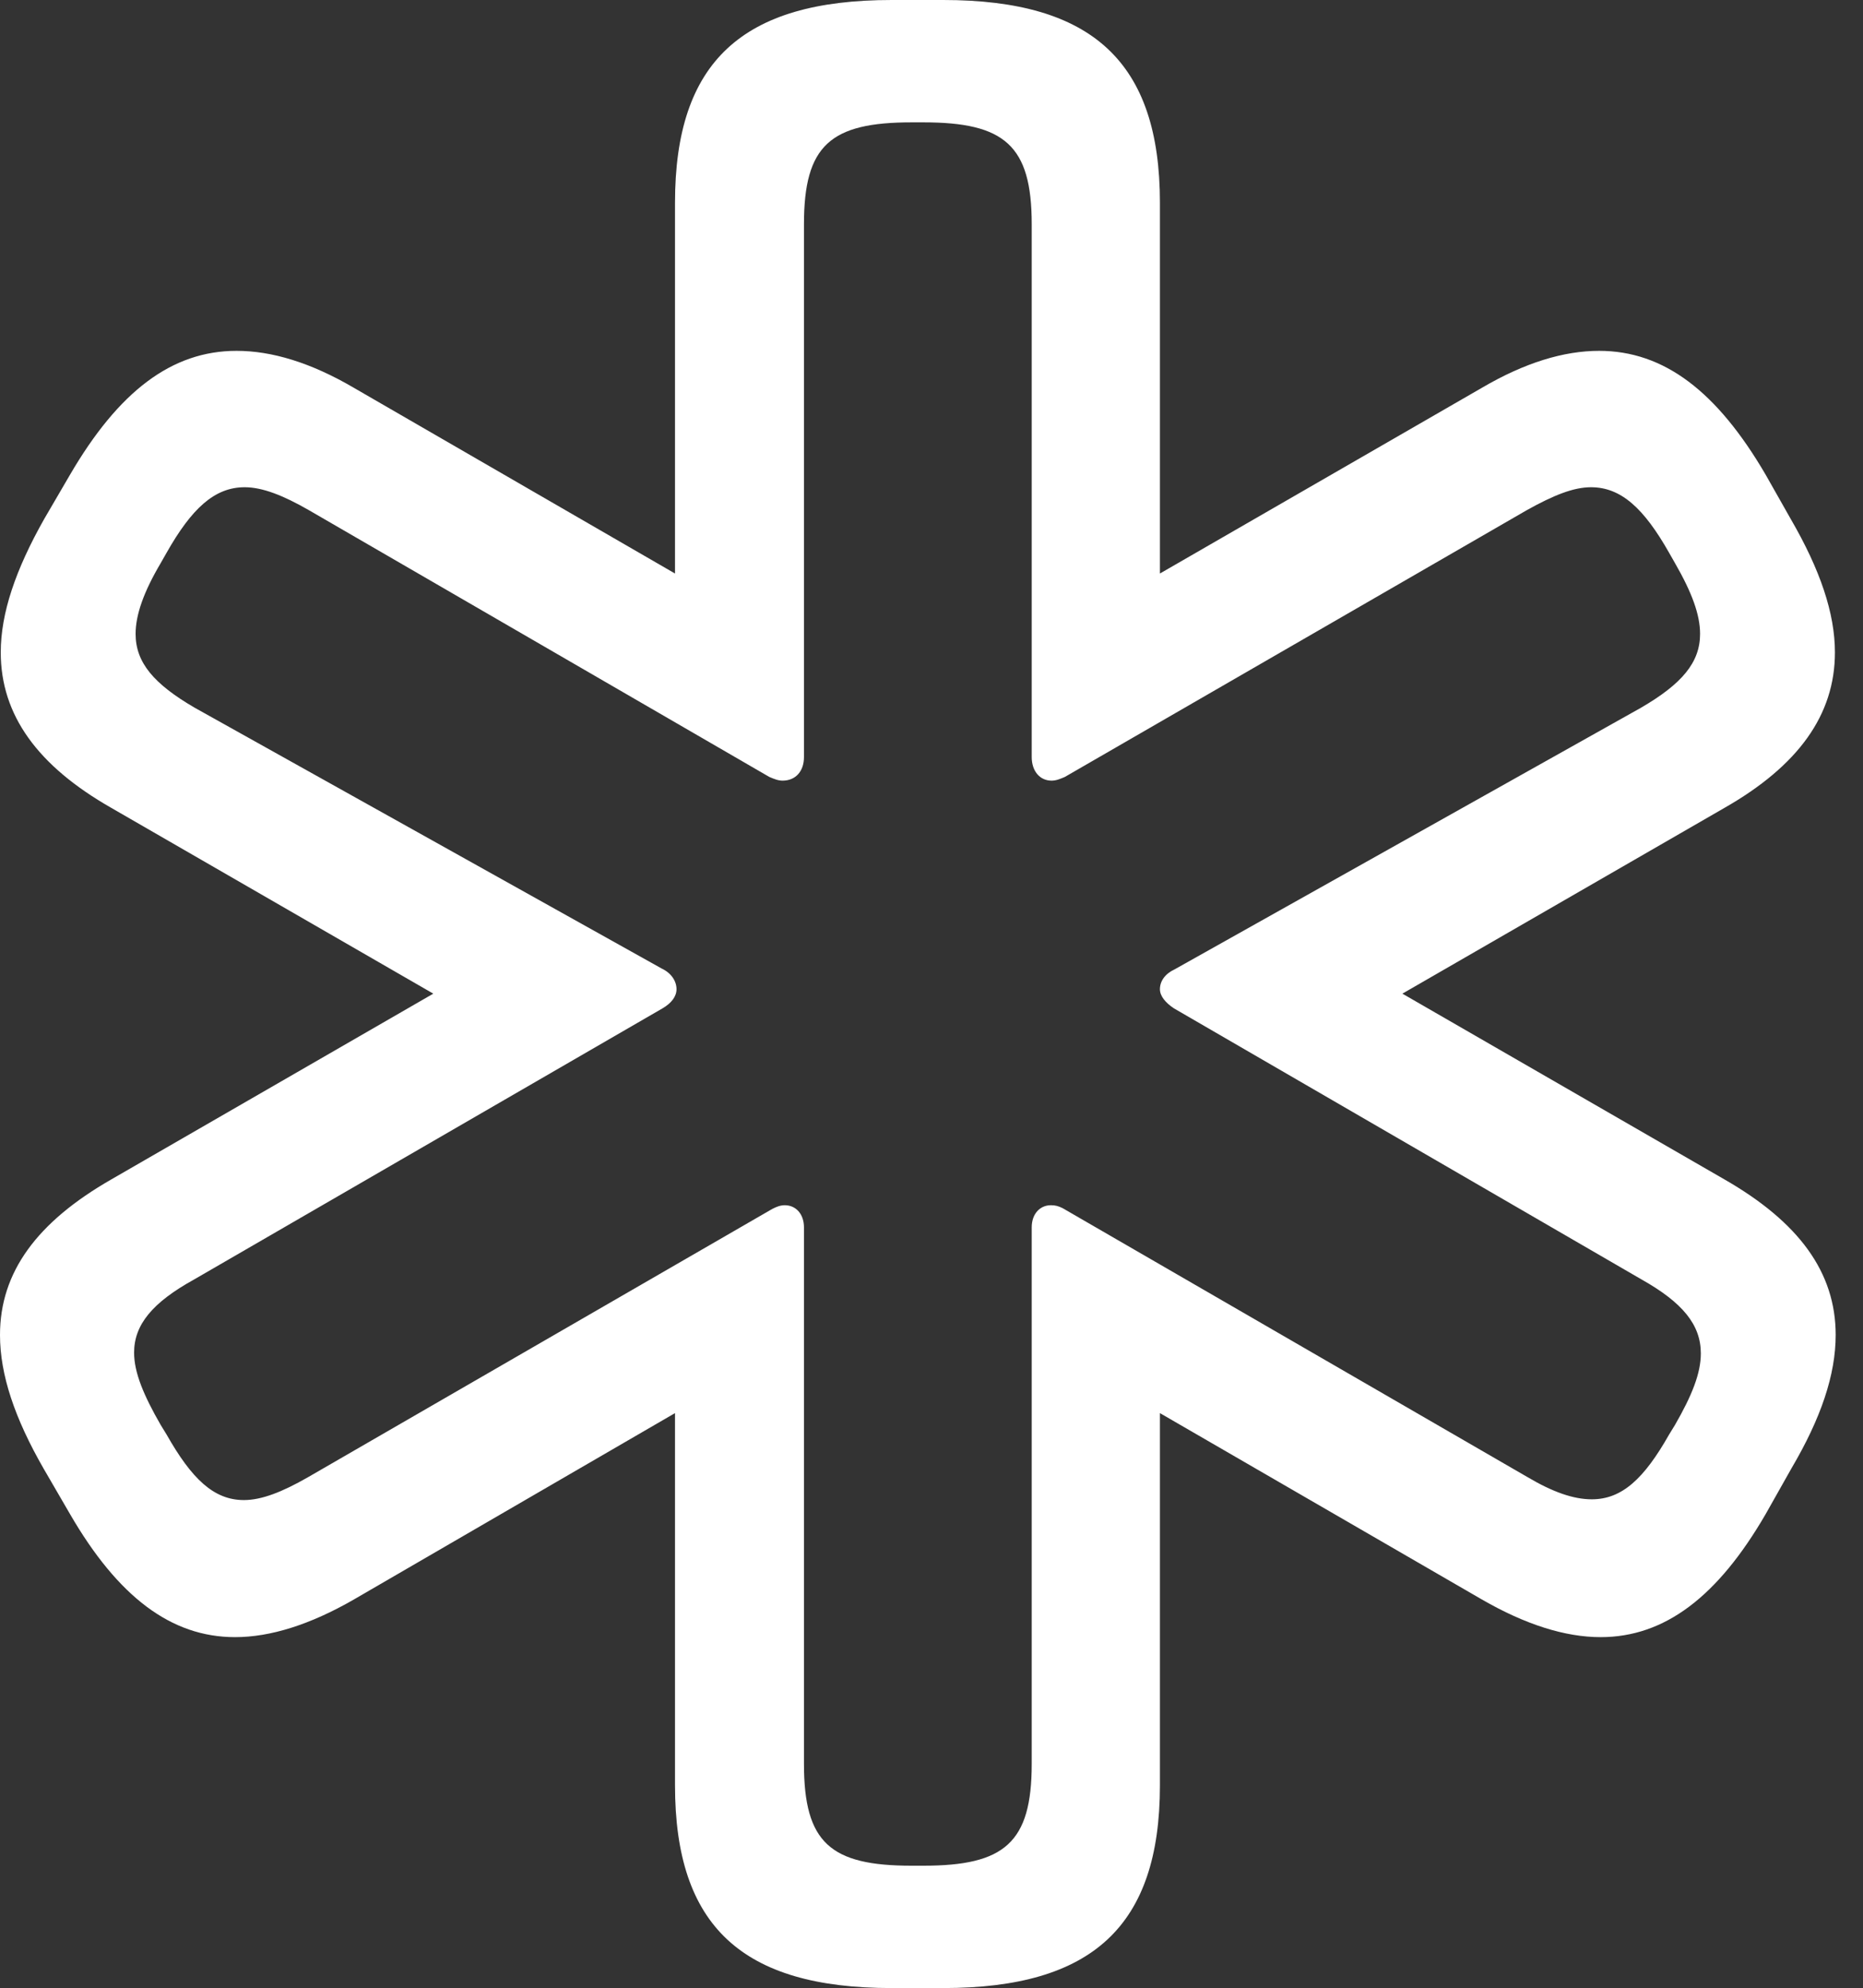 <?xml version="1.0" encoding="UTF-8"?>
<!--Generator: Apple Native CoreSVG 341-->
<!DOCTYPE svg
PUBLIC "-//W3C//DTD SVG 1.1//EN"
       "http://www.w3.org/Graphics/SVG/1.1/DTD/svg11.dtd">
<svg version="1.1" xmlns="http://www.w3.org/2000/svg" xmlns:xlink="http://www.w3.org/1999/xlink" viewBox="0 0 24.688 26.338">
 <rect x="0" y="0" width="24.688" height="26.338" fill="#333333" stroke="none"/>
 <g>
  <rect height="26.338" opacity="0" width="24.688" x="0" y="0"/>
  <path d="M11.816 26.338L12.5 26.338C14.473 26.338 15.371 25.518 15.371 23.652L15.371 18.721L19.639 21.191C20.215 21.523 20.742 21.689 21.211 21.689C22.061 21.689 22.764 21.152 23.398 20.059L23.74 19.453C24.131 18.789 24.326 18.213 24.326 17.686C24.326 16.855 23.838 16.191 22.852 15.625L18.584 13.164L22.852 10.703C23.828 10.146 24.316 9.473 24.316 8.643C24.316 8.125 24.121 7.549 23.73 6.875L23.398 6.289C22.754 5.186 22.051 4.648 21.191 4.648C20.723 4.648 20.205 4.805 19.639 5.137L15.371 7.598L15.371 2.686C15.371 0.82 14.473 0 12.5 0L11.816 0C9.834 0 8.945 0.82 8.945 2.686L8.945 7.598L4.688 5.137C4.121 4.805 3.604 4.648 3.135 4.648C2.275 4.648 1.572 5.186 0.928 6.289L0.586 6.875C0.205 7.549 0.01 8.125 0.01 8.643C0.01 9.473 0.498 10.146 1.475 10.703L5.742 13.164L1.475 15.625C0.488 16.191 0 16.855 0 17.686C0 18.213 0.195 18.789 0.576 19.453L0.928 20.059C1.562 21.152 2.266 21.689 3.115 21.689C3.584 21.689 4.111 21.523 4.688 21.191L8.945 18.721L8.945 23.652C8.945 25.518 9.834 26.338 11.816 26.338ZM12.08 24.717C11.006 24.717 10.654 24.414 10.654 23.369L10.654 16.26C10.654 16.084 10.547 15.967 10.4 15.967C10.342 15.967 10.293 15.986 10.234 16.016L4.082 19.57C3.74 19.766 3.467 19.873 3.232 19.873C2.832 19.873 2.539 19.59 2.207 19.004L2.129 18.877C1.904 18.486 1.777 18.184 1.777 17.92C1.777 17.549 2.021 17.256 2.568 16.953L8.779 13.359C8.896 13.291 8.965 13.203 8.965 13.105C8.965 12.998 8.896 12.891 8.77 12.832L2.578 9.375C2.041 9.062 1.797 8.779 1.797 8.398C1.797 8.145 1.904 7.842 2.129 7.461L2.207 7.324C2.539 6.738 2.842 6.455 3.242 6.455C3.477 6.455 3.75 6.562 4.092 6.758L10.195 10.293C10.264 10.322 10.312 10.342 10.371 10.342C10.537 10.342 10.654 10.225 10.654 10.029L10.654 2.969C10.654 1.924 11.006 1.621 12.08 1.621L12.236 1.621C13.31 1.621 13.672 1.924 13.672 2.969L13.672 10.029C13.672 10.215 13.779 10.342 13.935 10.342C13.994 10.342 14.043 10.322 14.111 10.293L20.234 6.758C20.586 6.562 20.85 6.455 21.084 6.455C21.484 6.455 21.787 6.738 22.119 7.324L22.197 7.461C22.422 7.852 22.529 8.145 22.529 8.398C22.529 8.779 22.285 9.062 21.748 9.375L15.566 12.842C15.44 12.9 15.371 12.998 15.371 13.105C15.371 13.193 15.44 13.281 15.557 13.359L21.758 16.953C22.295 17.256 22.539 17.549 22.539 17.93C22.539 18.193 22.422 18.486 22.197 18.877L22.119 19.004C21.787 19.59 21.494 19.863 21.094 19.863C20.85 19.863 20.576 19.766 20.244 19.57L14.082 16.006C14.023 15.977 13.984 15.967 13.926 15.967C13.779 15.967 13.672 16.084 13.672 16.26L13.672 23.369C13.672 24.414 13.31 24.717 12.236 24.717Z" fill="white"/>
 </g>
</svg>

